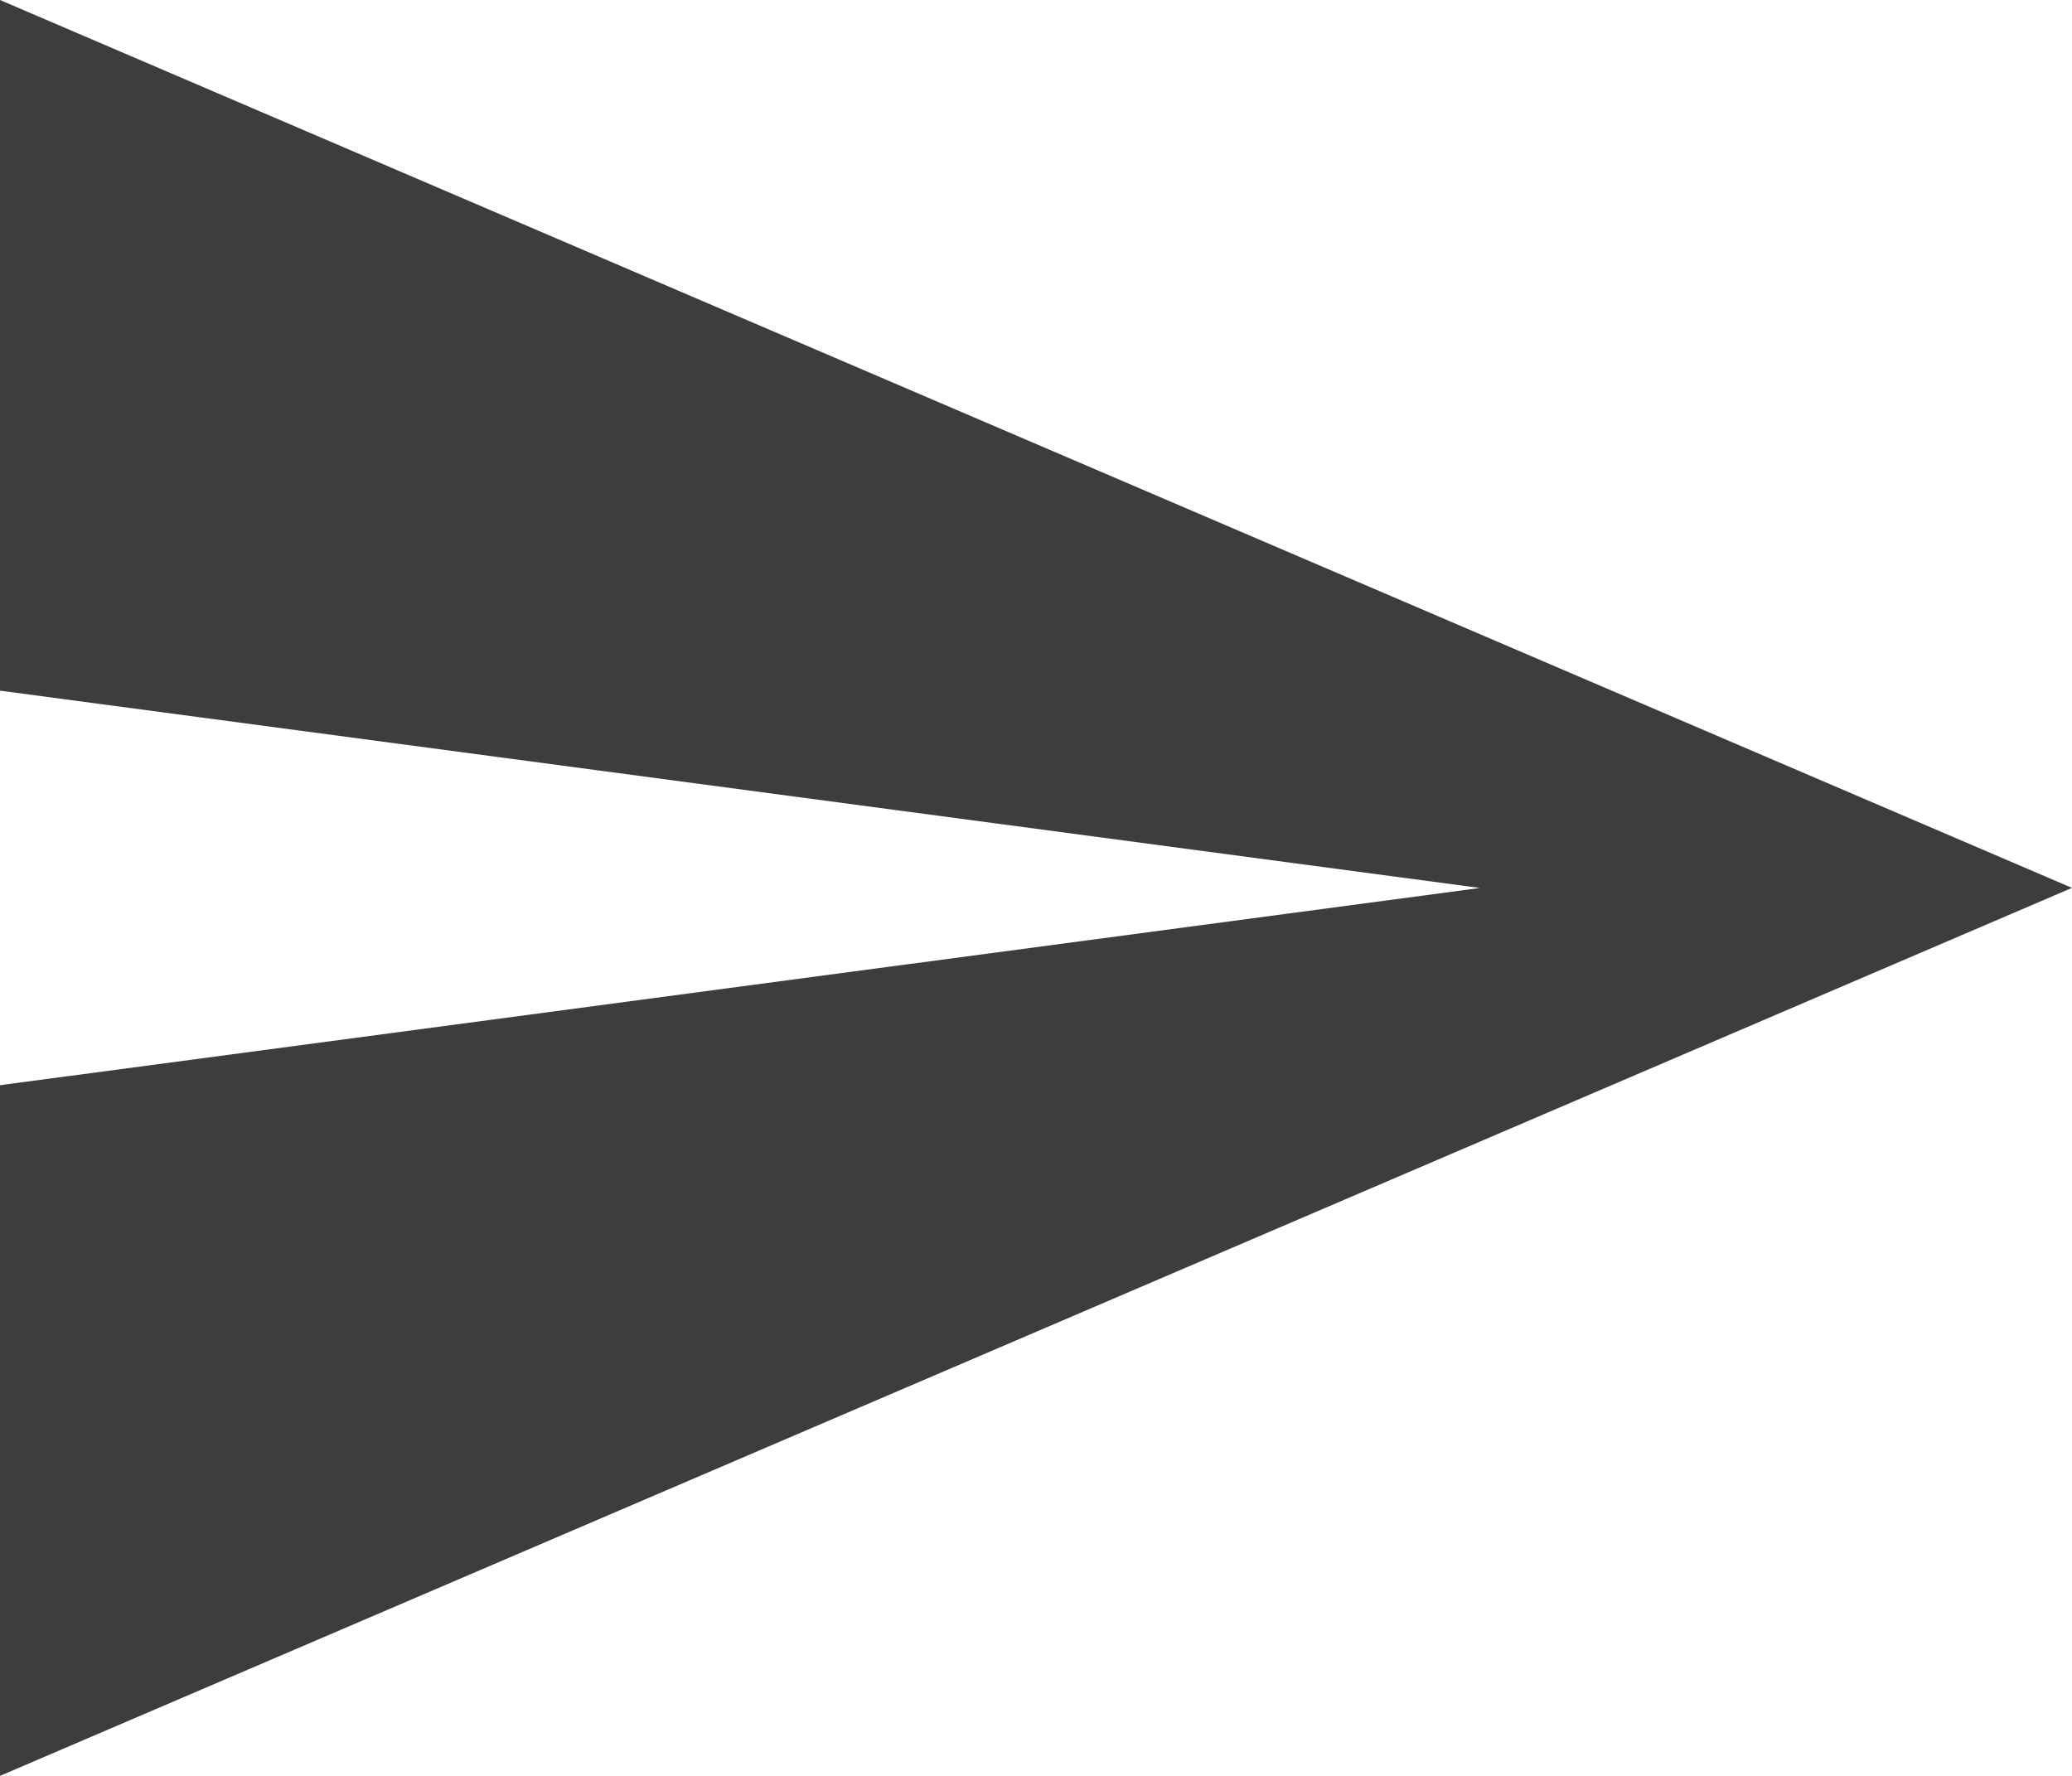 <svg xmlns="http://www.w3.org/2000/svg" width="18.563" height="15.911" viewBox="0 0 18.563 15.911"><defs><style>.a{fill:#3d3d3d;}</style></defs><g transform="translate(0 -38.25)"><g transform="translate(0 38.25)"><path class="a" d="M0,54.161l18.563-7.956L0,38.25v6.188l13.259,1.768L0,47.973Z" transform="translate(0 -38.25)"/></g></g></svg>